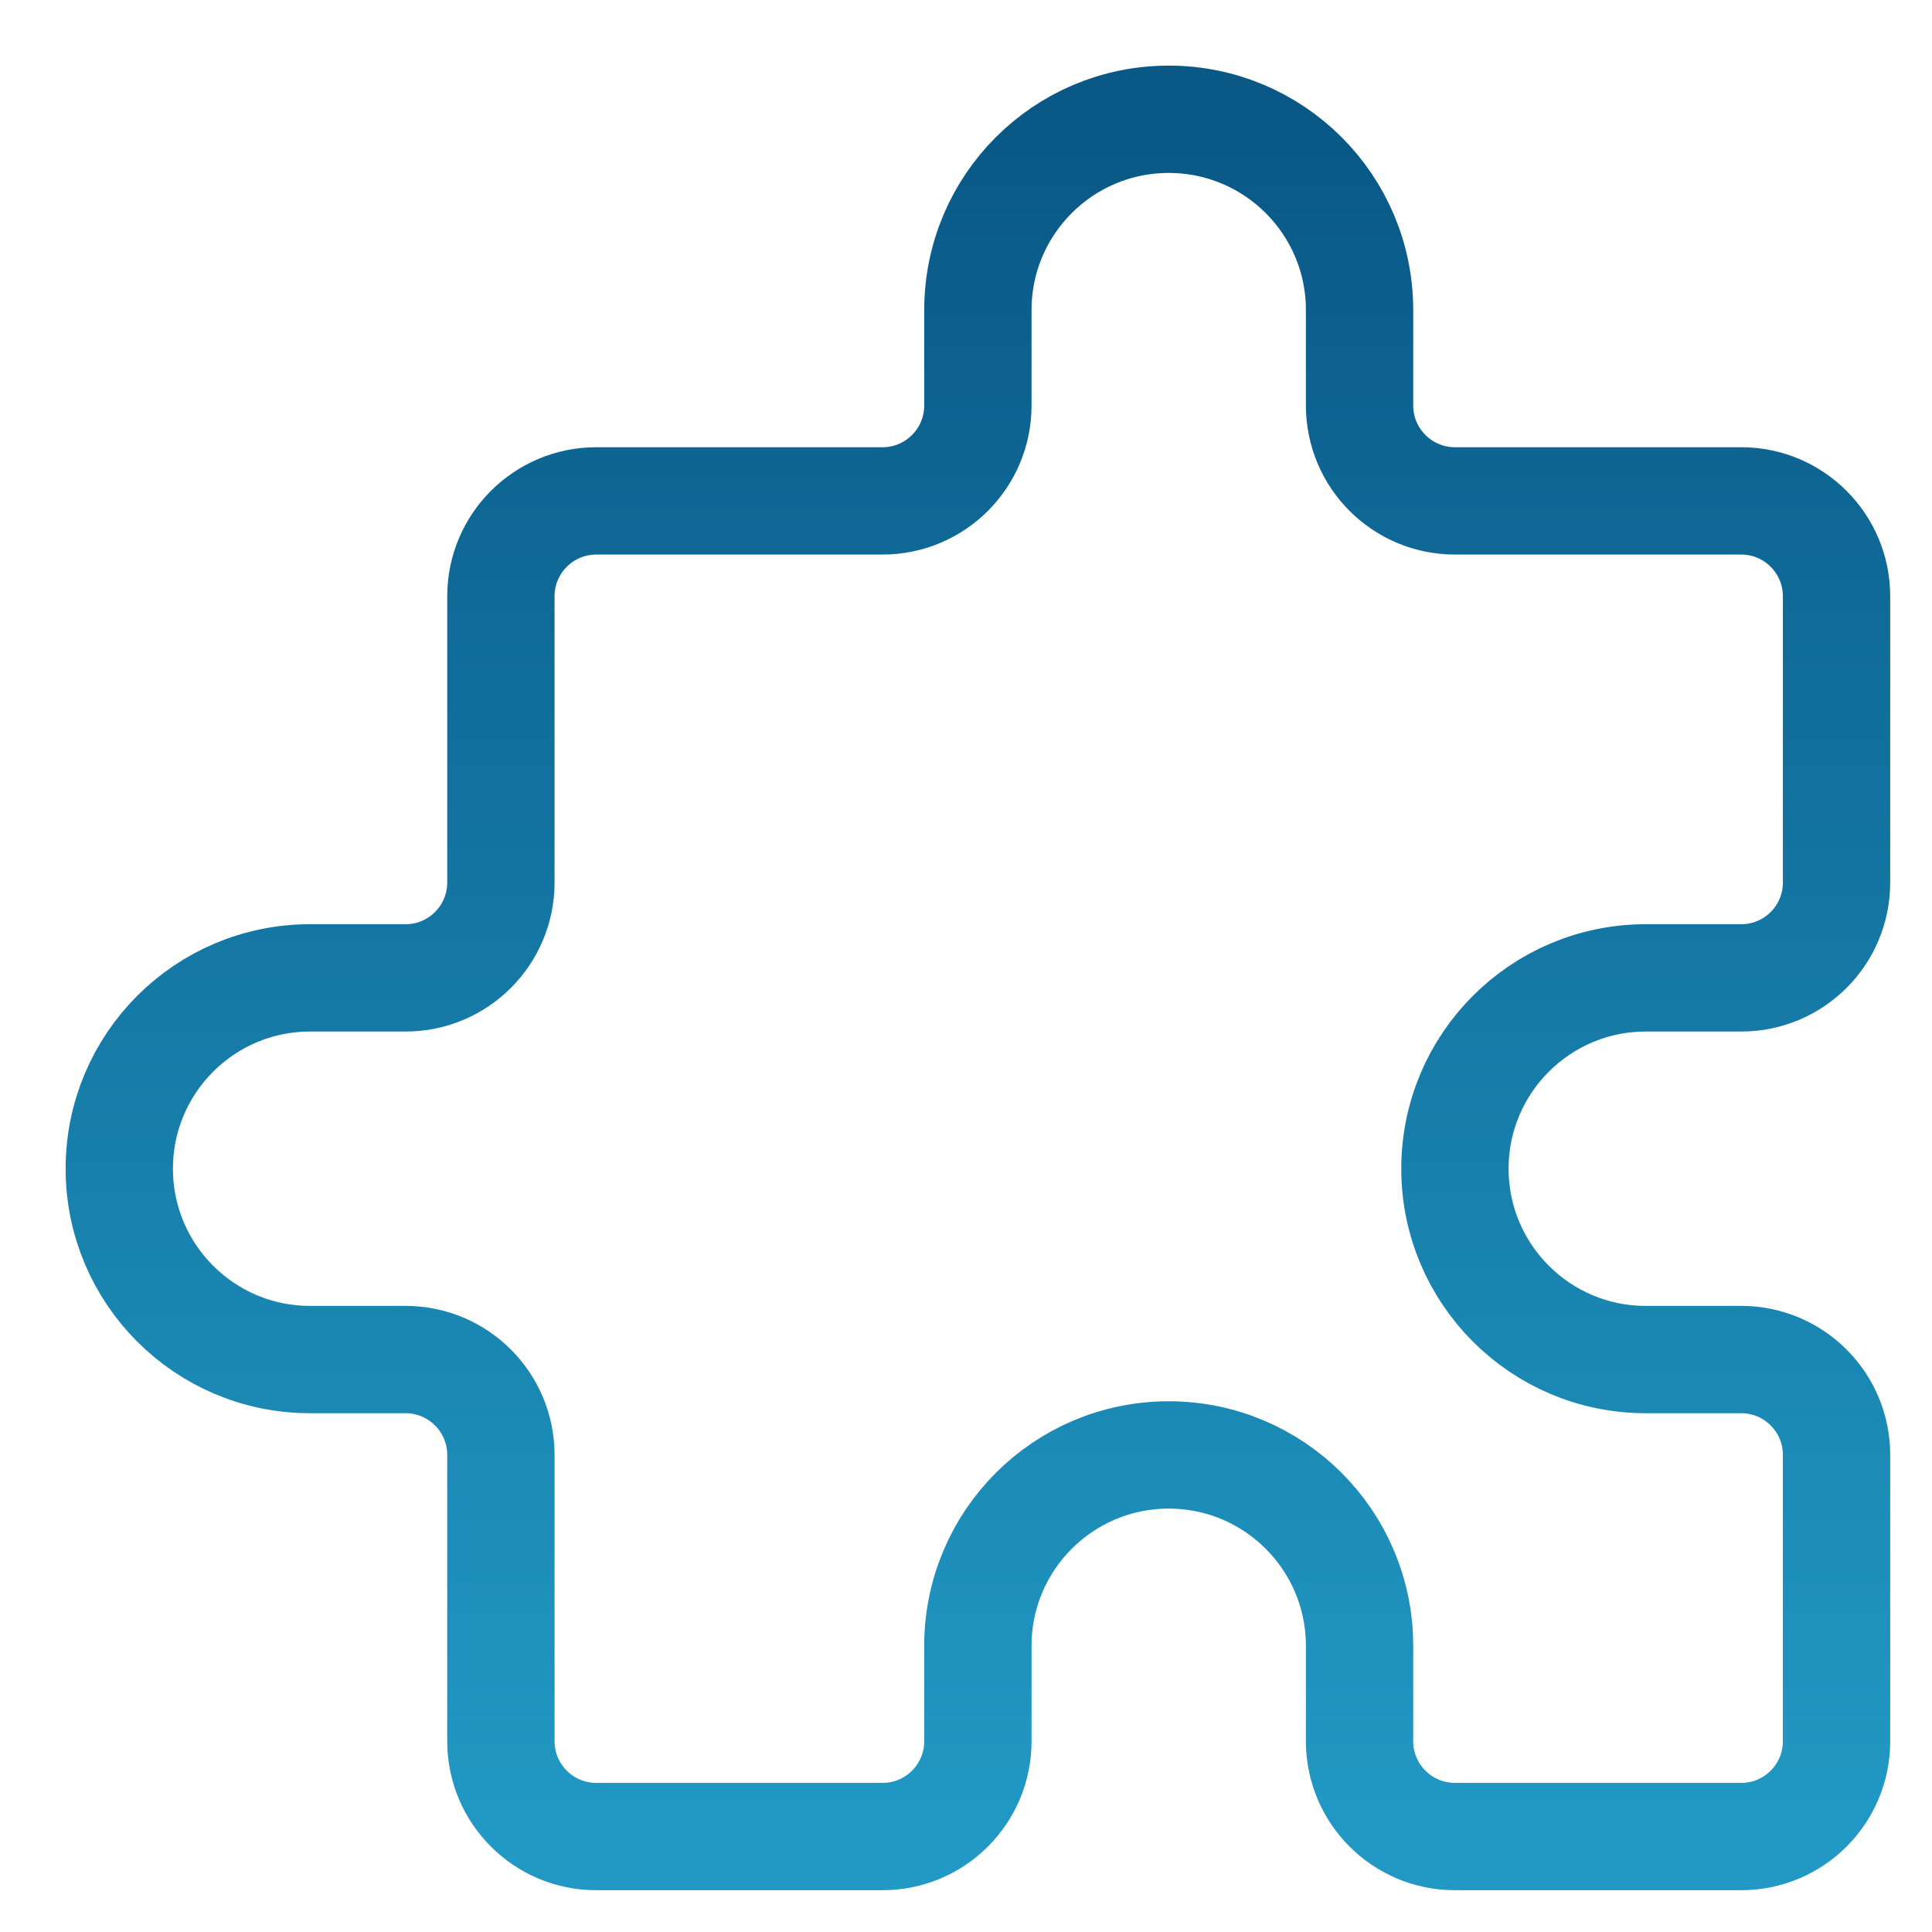 <svg width="27" height="27" viewBox="0 0 27 27" fill="none" xmlns="http://www.w3.org/2000/svg">
<path d="M13.666 4.333C13.666 2.86 14.86 1.667 16.333 1.667C17.806 1.667 19 2.86 19 4.333V5.667C19 6.403 19.597 7 20.333 7H24.333C25.07 7 25.666 7.597 25.666 8.333V12.333C25.666 13.07 25.07 13.666 24.333 13.666H23C21.527 13.666 20.333 14.86 20.333 16.333C20.333 17.806 21.527 19 23 19H24.333C25.07 19 25.666 19.597 25.666 20.333V24.333C25.666 25.07 25.07 25.666 24.333 25.666H20.333C19.597 25.666 19 25.07 19 24.333V23C19 21.527 17.806 20.333 16.333 20.333C14.86 20.333 13.666 21.527 13.666 23V24.333C13.666 25.07 13.07 25.666 12.333 25.666H8.333C7.597 25.666 7 25.07 7 24.333V20.333C7 19.597 6.403 19 5.667 19H4.333C2.86 19 1.667 17.806 1.667 16.333C1.667 14.86 2.86 13.666 4.333 13.666H5.667C6.403 13.666 7 13.07 7 12.333V8.333C7 7.597 7.597 7 8.333 7H12.333C13.07 7 13.666 6.403 13.666 5.667V4.333Z" stroke="url(#paint0_linear_2111_4460)" stroke-width="1.5" stroke-linecap="round" stroke-linejoin="round"/>
<defs>
<linearGradient id="paint0_linear_2111_4460" x1="13.666" y1="1.667" x2="13.666" y2="25.666" gradientUnits="userSpaceOnUse">
<stop stop-color="#095886"/>
<stop offset="1" stop-color="#2199C4"/>
</linearGradient>
</defs>
</svg>
